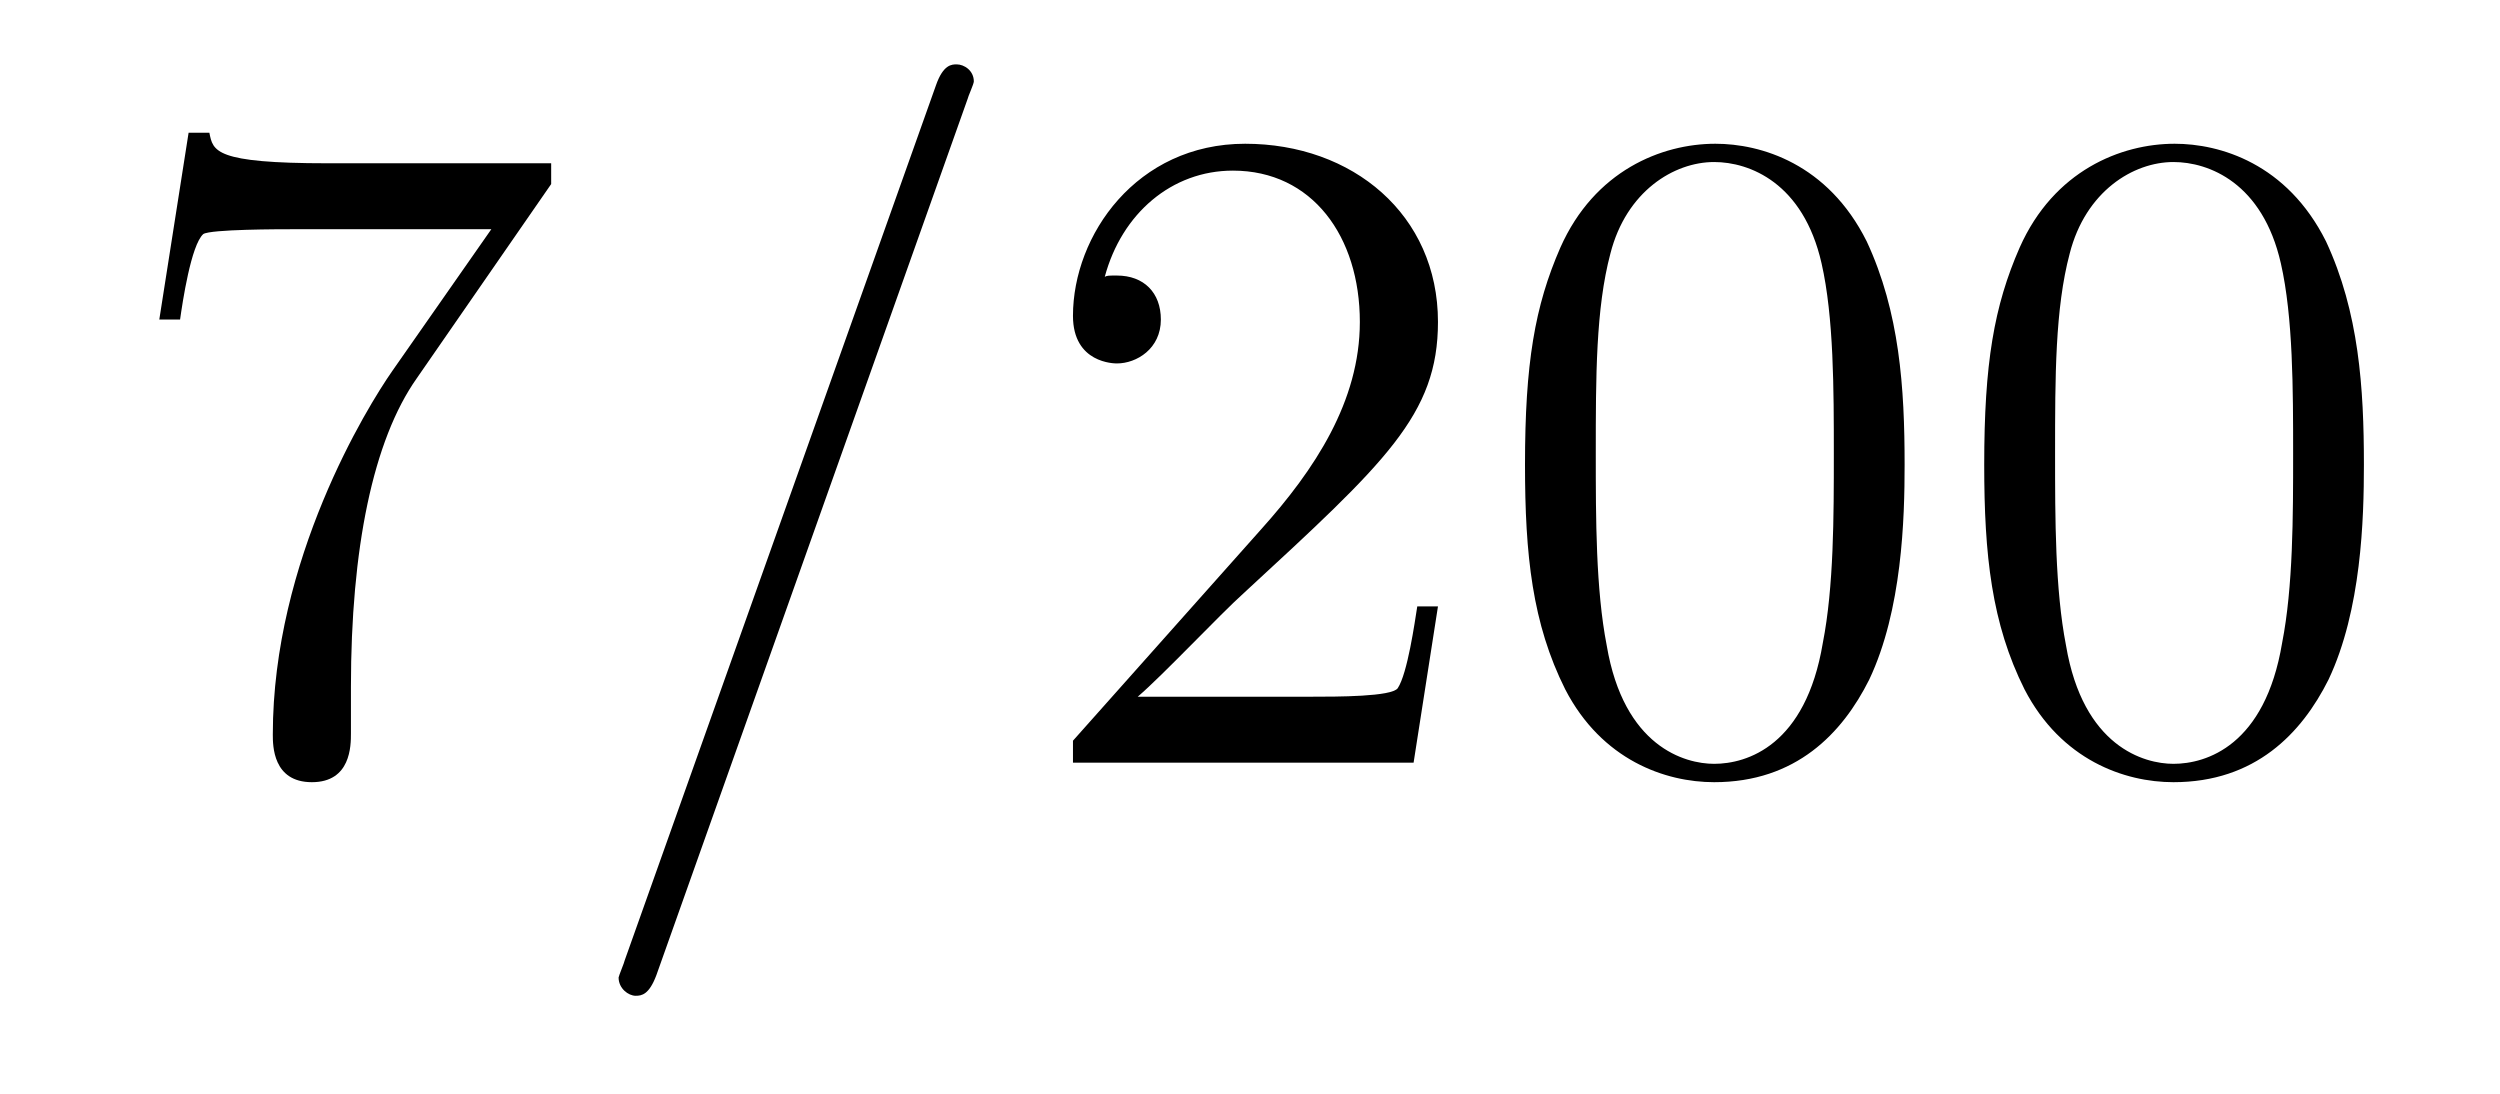 <?xml version='1.0'?>
<!-- This file was generated by dvisvgm 1.9.2 -->
<svg height='14pt' version='1.1' viewBox='0 -14 32 14' width='32pt' xmlns='http://www.w3.org/2000/svg' xmlns:xlink='http://www.w3.org/1999/xlink'>
<g id='page1'>
<g transform='matrix(1 0 0 1 -127 650)'>
<path d='M134.055 -661.644V-661.91H131.195C129.742 -661.91 129.727 -662.066 129.68 -662.301H129.414L129.039 -659.91H129.305C129.336 -660.129 129.445 -660.863 129.602 -661.004C129.695 -661.066 130.586 -661.066 130.758 -661.066H133.289L132.023 -659.254C131.695 -658.785 130.492 -656.832 130.492 -654.598C130.492 -654.457 130.492 -653.988 130.992 -653.988C131.492 -653.988 131.492 -654.457 131.492 -654.613V-655.207C131.492 -656.973 131.773 -658.363 132.336 -659.16L134.055 -661.644ZM134.277 -654.238' fill-rule='evenodd'/>
<path d='M139.387 -662.738C139.387 -662.754 139.465 -662.926 139.465 -662.957C139.465 -663.098 139.34 -663.176 139.246 -663.176C139.184 -663.176 139.074 -663.176 138.981 -662.91L134.996 -651.707C134.996 -651.691 134.918 -651.504 134.918 -651.488C134.918 -651.348 135.043 -651.254 135.137 -651.254C135.215 -651.254 135.309 -651.27 135.402 -651.519L139.387 -662.738ZM140.156 -654.238' fill-rule='evenodd'/>
<path d='M145.406 -656.238H145.141C145.109 -656.035 145.016 -655.379 144.891 -655.191C144.813 -655.082 144.125 -655.082 143.766 -655.082H141.563C141.891 -655.363 142.609 -656.129 142.922 -656.41C144.734 -658.082 145.406 -658.691 145.406 -659.879C145.406 -661.254 144.312 -662.16 142.938 -662.16C141.547 -662.16 140.734 -660.988 140.734 -659.957C140.734 -659.348 141.266 -659.348 141.297 -659.348C141.547 -659.348 141.859 -659.535 141.859 -659.91C141.859 -660.254 141.641 -660.473 141.297 -660.473C141.188 -660.473 141.172 -660.473 141.141 -660.457C141.359 -661.269 142 -661.816 142.781 -661.816C143.797 -661.816 144.406 -660.973 144.406 -659.879C144.406 -658.863 143.828 -657.988 143.141 -657.223L140.734 -654.519V-654.238H145.094L145.406 -656.238ZM151.379 -658.051C151.379 -659.035 151.316 -660.004 150.894 -660.91C150.395 -661.91 149.535 -662.16 148.957 -662.16C148.269 -662.16 147.41 -661.816 146.973 -660.832C146.645 -660.082 146.52 -659.348 146.52 -658.051C146.52 -656.895 146.613 -656.019 147.035 -655.176C147.504 -654.27 148.316 -653.988 148.941 -653.988C149.988 -653.988 150.582 -654.613 150.926 -655.301C151.348 -656.191 151.379 -657.363 151.379 -658.051ZM148.941 -654.223C148.566 -654.223 147.785 -654.441 147.566 -655.738C147.426 -656.457 147.426 -657.363 147.426 -658.191C147.426 -659.176 147.426 -660.051 147.613 -660.754C147.816 -661.551 148.426 -661.926 148.941 -661.926C149.394 -661.926 150.082 -661.66 150.316 -660.629C150.473 -659.941 150.473 -659.004 150.473 -658.191C150.473 -657.395 150.473 -656.488 150.332 -655.77C150.113 -654.457 149.363 -654.223 148.941 -654.223ZM157.258 -658.051C157.258 -659.035 157.195 -660.004 156.773 -660.91C156.273 -661.91 155.414 -662.16 154.836 -662.16C154.148 -662.16 153.289 -661.816 152.852 -660.832C152.523 -660.082 152.398 -659.348 152.398 -658.051C152.398 -656.895 152.492 -656.019 152.914 -655.176C153.383 -654.27 154.195 -653.988 154.82 -653.988C155.867 -653.988 156.461 -654.613 156.805 -655.301C157.227 -656.191 157.258 -657.363 157.258 -658.051ZM154.82 -654.223C154.445 -654.223 153.664 -654.441 153.445 -655.738C153.305 -656.457 153.305 -657.363 153.305 -658.191C153.305 -659.176 153.305 -660.051 153.492 -660.754C153.695 -661.551 154.305 -661.926 154.82 -661.926C155.273 -661.926 155.961 -661.66 156.195 -660.629C156.352 -659.941 156.352 -659.004 156.352 -658.191C156.352 -657.395 156.352 -656.488 156.211 -655.77C155.992 -654.457 155.242 -654.223 154.82 -654.223ZM157.793 -654.238' fill-rule='evenodd'/>
</g>
</g>
</svg>
